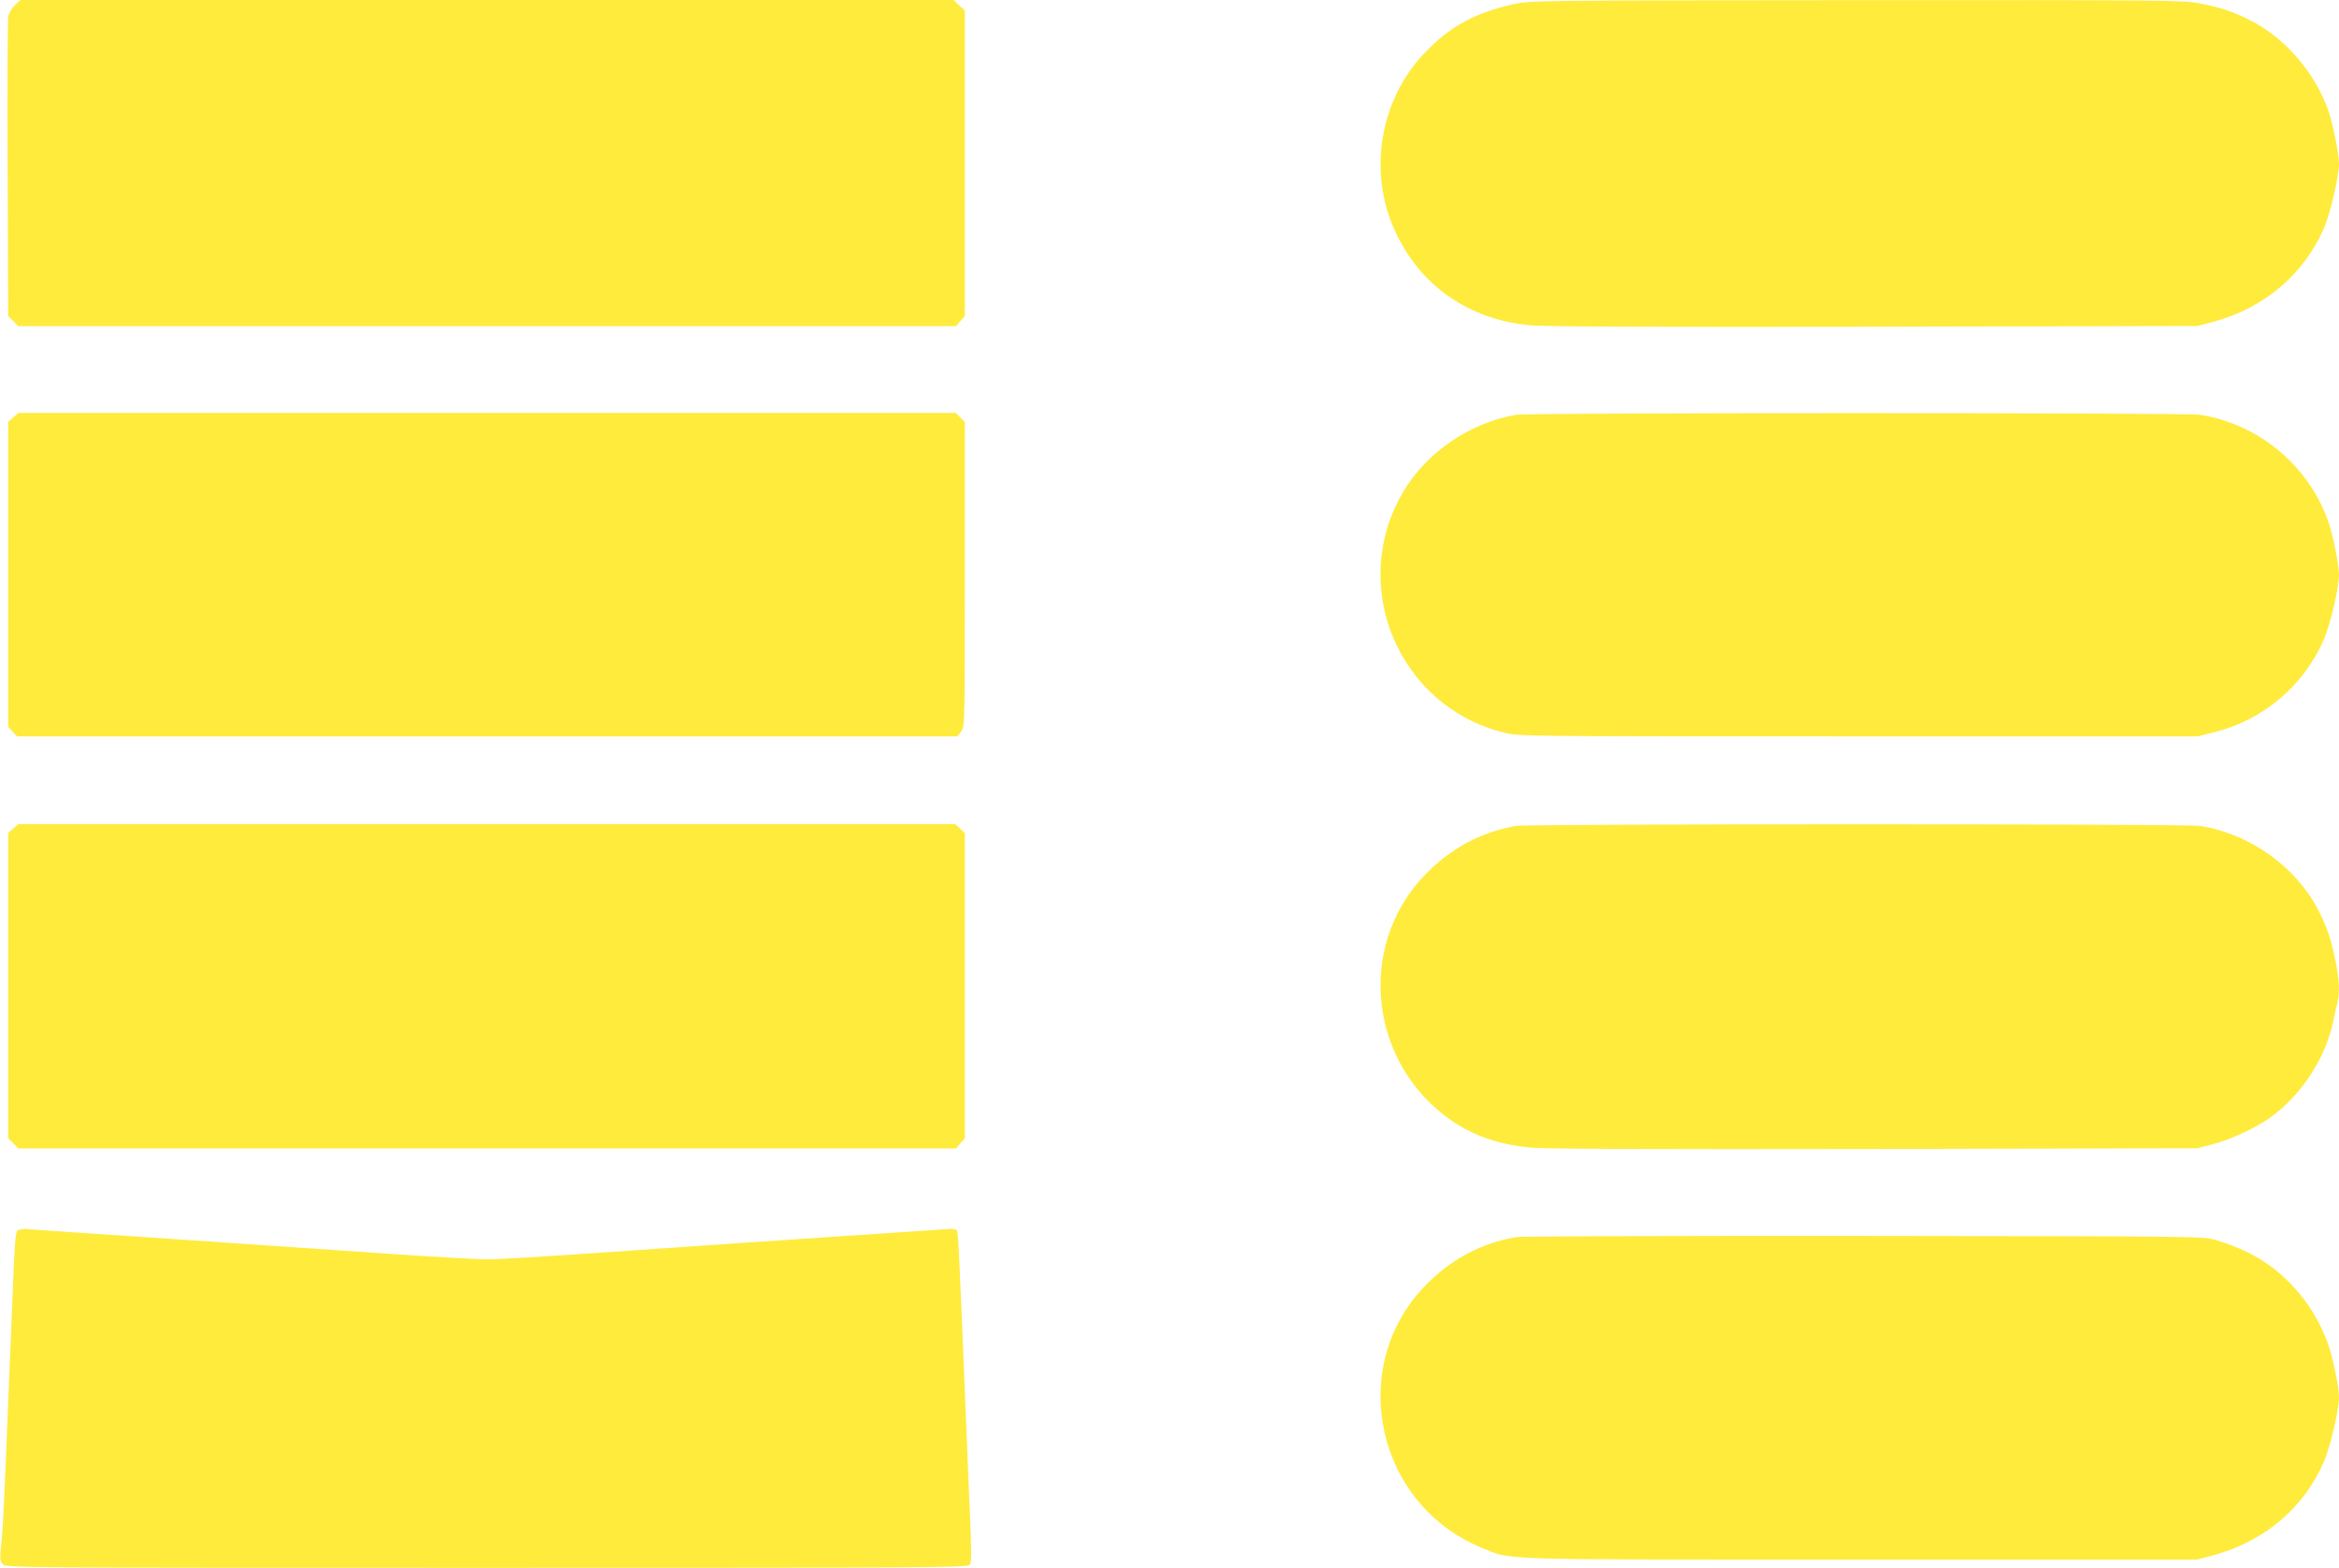 <?xml version="1.0" standalone="no"?>
<!DOCTYPE svg PUBLIC "-//W3C//DTD SVG 20010904//EN"
 "http://www.w3.org/TR/2001/REC-SVG-20010904/DTD/svg10.dtd">
<svg version="1.0" xmlns="http://www.w3.org/2000/svg"
 width="1280pt" height="858pt" viewBox="0 0 1280 858"
 preserveAspectRatio="xMidYMid meet">
<g transform="translate(0,858) scale(0.1,-0.1)"
fill="#ffeb3b" stroke="none">
<path d="M82 8552 c-17 -16 -33 -43 -37 -63 -3 -19 -5 -395 -3 -836 l3 -803
28 -27 27 -28 2566 0 2566 0 24 28 24 28 0 836 0 835 -31 29 -31 29 -2553 0
-2553 0 -30 -28z"/>
<path d="M8291 8559 c-221 -49 -356 -123 -498 -272 -243 -256 -307 -651 -159
-971 138 -300 402 -484 738 -516 77 -8 671 -10 1883 -8 l1770 4 84 22 c280 75
498 259 609 514 35 82 82 284 82 353 0 48 -32 211 -55 280 -71 213 -241 410
-437 507 -93 46 -149 65 -268 89 -92 18 -155 19 -1880 18 -1705 -1 -1789 -2
-1869 -20z"/>
<path d="M73 6296 l-28 -24 0 -835 0 -835 24 -26 24 -26 2573 0 2573 0 20 26
c21 27 21 32 21 861 l0 834 -25 24 -24 25 -2565 0 -2565 0 -28 -24z"/>
<path d="M8297 6310 c-253 -43 -493 -207 -620 -425 -300 -512 -24 -1170 552
-1314 85 -21 85 -21 1942 -21 l1856 0 95 24 c267 68 486 255 596 508 35 82 82
284 82 353 0 49 -32 212 -55 280 -105 312 -381 544 -705 595 -79 12 -3670 12
-3743 0z"/>
<path d="M73 4046 l-28 -24 0 -836 0 -836 28 -27 27 -28 2566 0 2566 0 24 28
24 28 0 835 0 835 -26 24 -27 25 -2563 0 -2563 0 -28 -24z"/>
<path d="M8297 4060 c-193 -33 -363 -125 -504 -273 -373 -393 -298 -1036 157
-1344 118 -80 259 -128 422 -143 77 -8 671 -10 1883 -8 l1770 4 84 22 c104 28
233 88 315 146 166 119 299 320 342 516 8 41 20 91 25 111 14 55 11 124 -10
229 -24 119 -43 175 -88 267 -122 245 -376 429 -653 473 -79 12 -3670 12
-3743 0z"/>
<path d="M96 1846 c-11 -9 -16 -75 -25 -301 -6 -159 -16 -389 -21 -510 -5
-121 -14 -344 -20 -495 -6 -151 -15 -326 -21 -388 -11 -103 -10 -114 6 -132
18 -20 47 -20 2651 -20 2559 0 2634 1 2643 19 7 12 7 88 1 222 -5 112 -14 319
-19 459 -49 1195 -46 1141 -60 1150 -7 4 -32 6 -54 3 -23 -2 -177 -12 -342
-23 -413 -27 -1104 -74 -1630 -111 -242 -17 -485 -31 -540 -31 -55 0 -300 14
-545 31 -245 17 -778 53 -1185 81 -407 27 -759 51 -782 53 -24 3 -49 -1 -57
-7z"/>
<path d="M8298 1810 c-194 -33 -365 -125 -505 -273 -425 -447 -259 -1193 317
-1428 168 -68 35 -64 2075 -64 l1840 0 96 26 c275 77 488 259 597 511 35 82
82 284 82 353 0 52 -33 214 -59 287 -69 198 -211 373 -386 475 -66 39 -145 71
-230 97 -70 20 -80 20 -1925 22 -1020 1 -1876 -2 -1902 -6z"/>
</g>
</svg>
